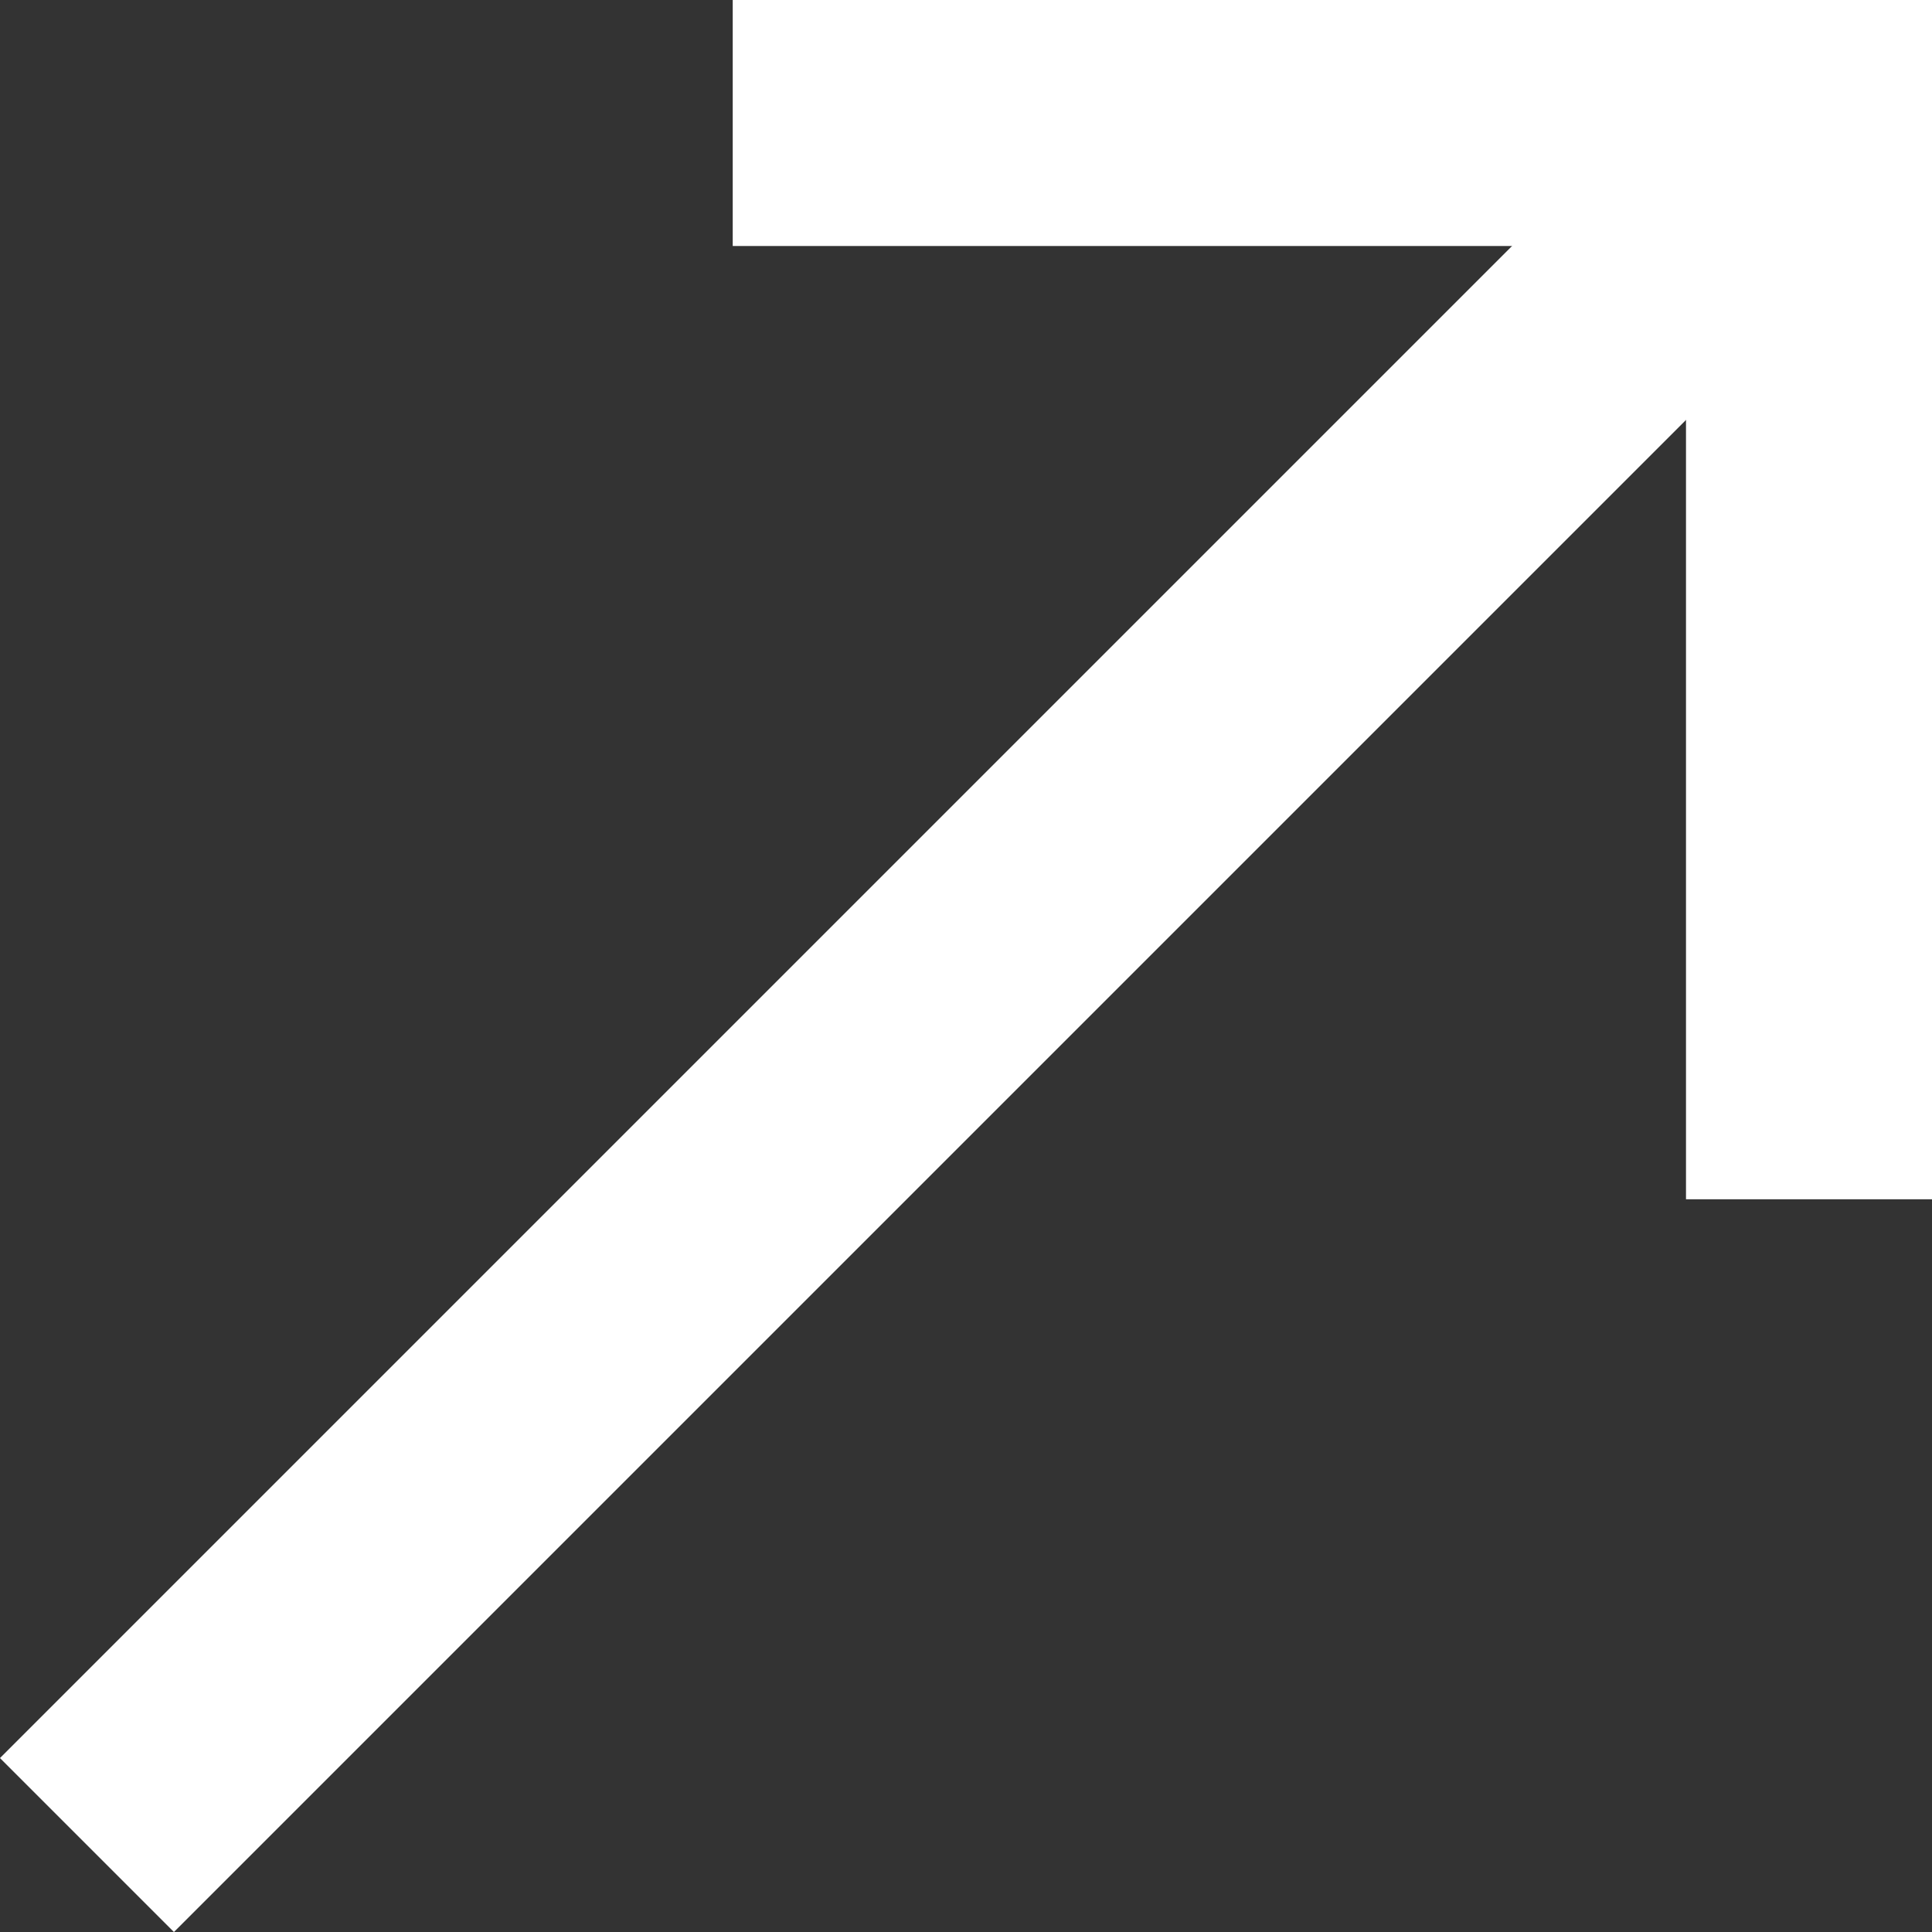<svg xmlns="http://www.w3.org/2000/svg" width="15.707" height="15.707" viewBox="0 0 15.707 15.707">
  <rect x="0" y="0" width="15.707" height="15.707" fill="#333333" stroke="none"/>
  <g id="arrow" transform="translate(-203.793 -26.5)">
    <path id="패스_24103" data-name="패스 24103" d="M208.125,27.625h8.75v8.75" transform="translate(1.625 -0.125)" fill="none" stroke="#fff" stroke-width="2"/>
    <path id="패스_24104" data-name="패스 24104" d="M206.375,41.492l14-14" transform="translate(-1.875 0.008)" fill="none" stroke="#fff" stroke-width="2"/>
  </g>
</svg>
